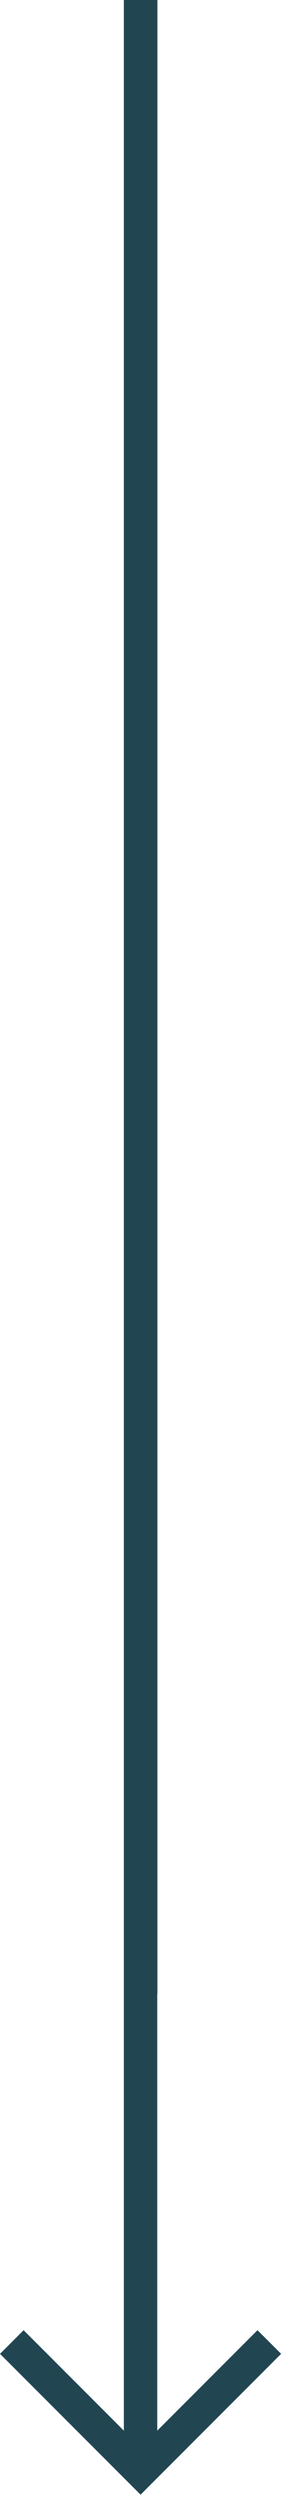 <svg width="10" height="84" viewBox="0 0 10 84" fill="none" xmlns="http://www.w3.org/2000/svg">
<rect x="4.17" width="1.13" height="67" fill="#224651"/>
<path d="M8.67 78.294L5.295 81.669V67H4.17V81.669L0.795 78.294L0 79.089L4.733 83.822L9.466 79.089L8.67 78.294Z" fill="#224651"/>
</svg>
